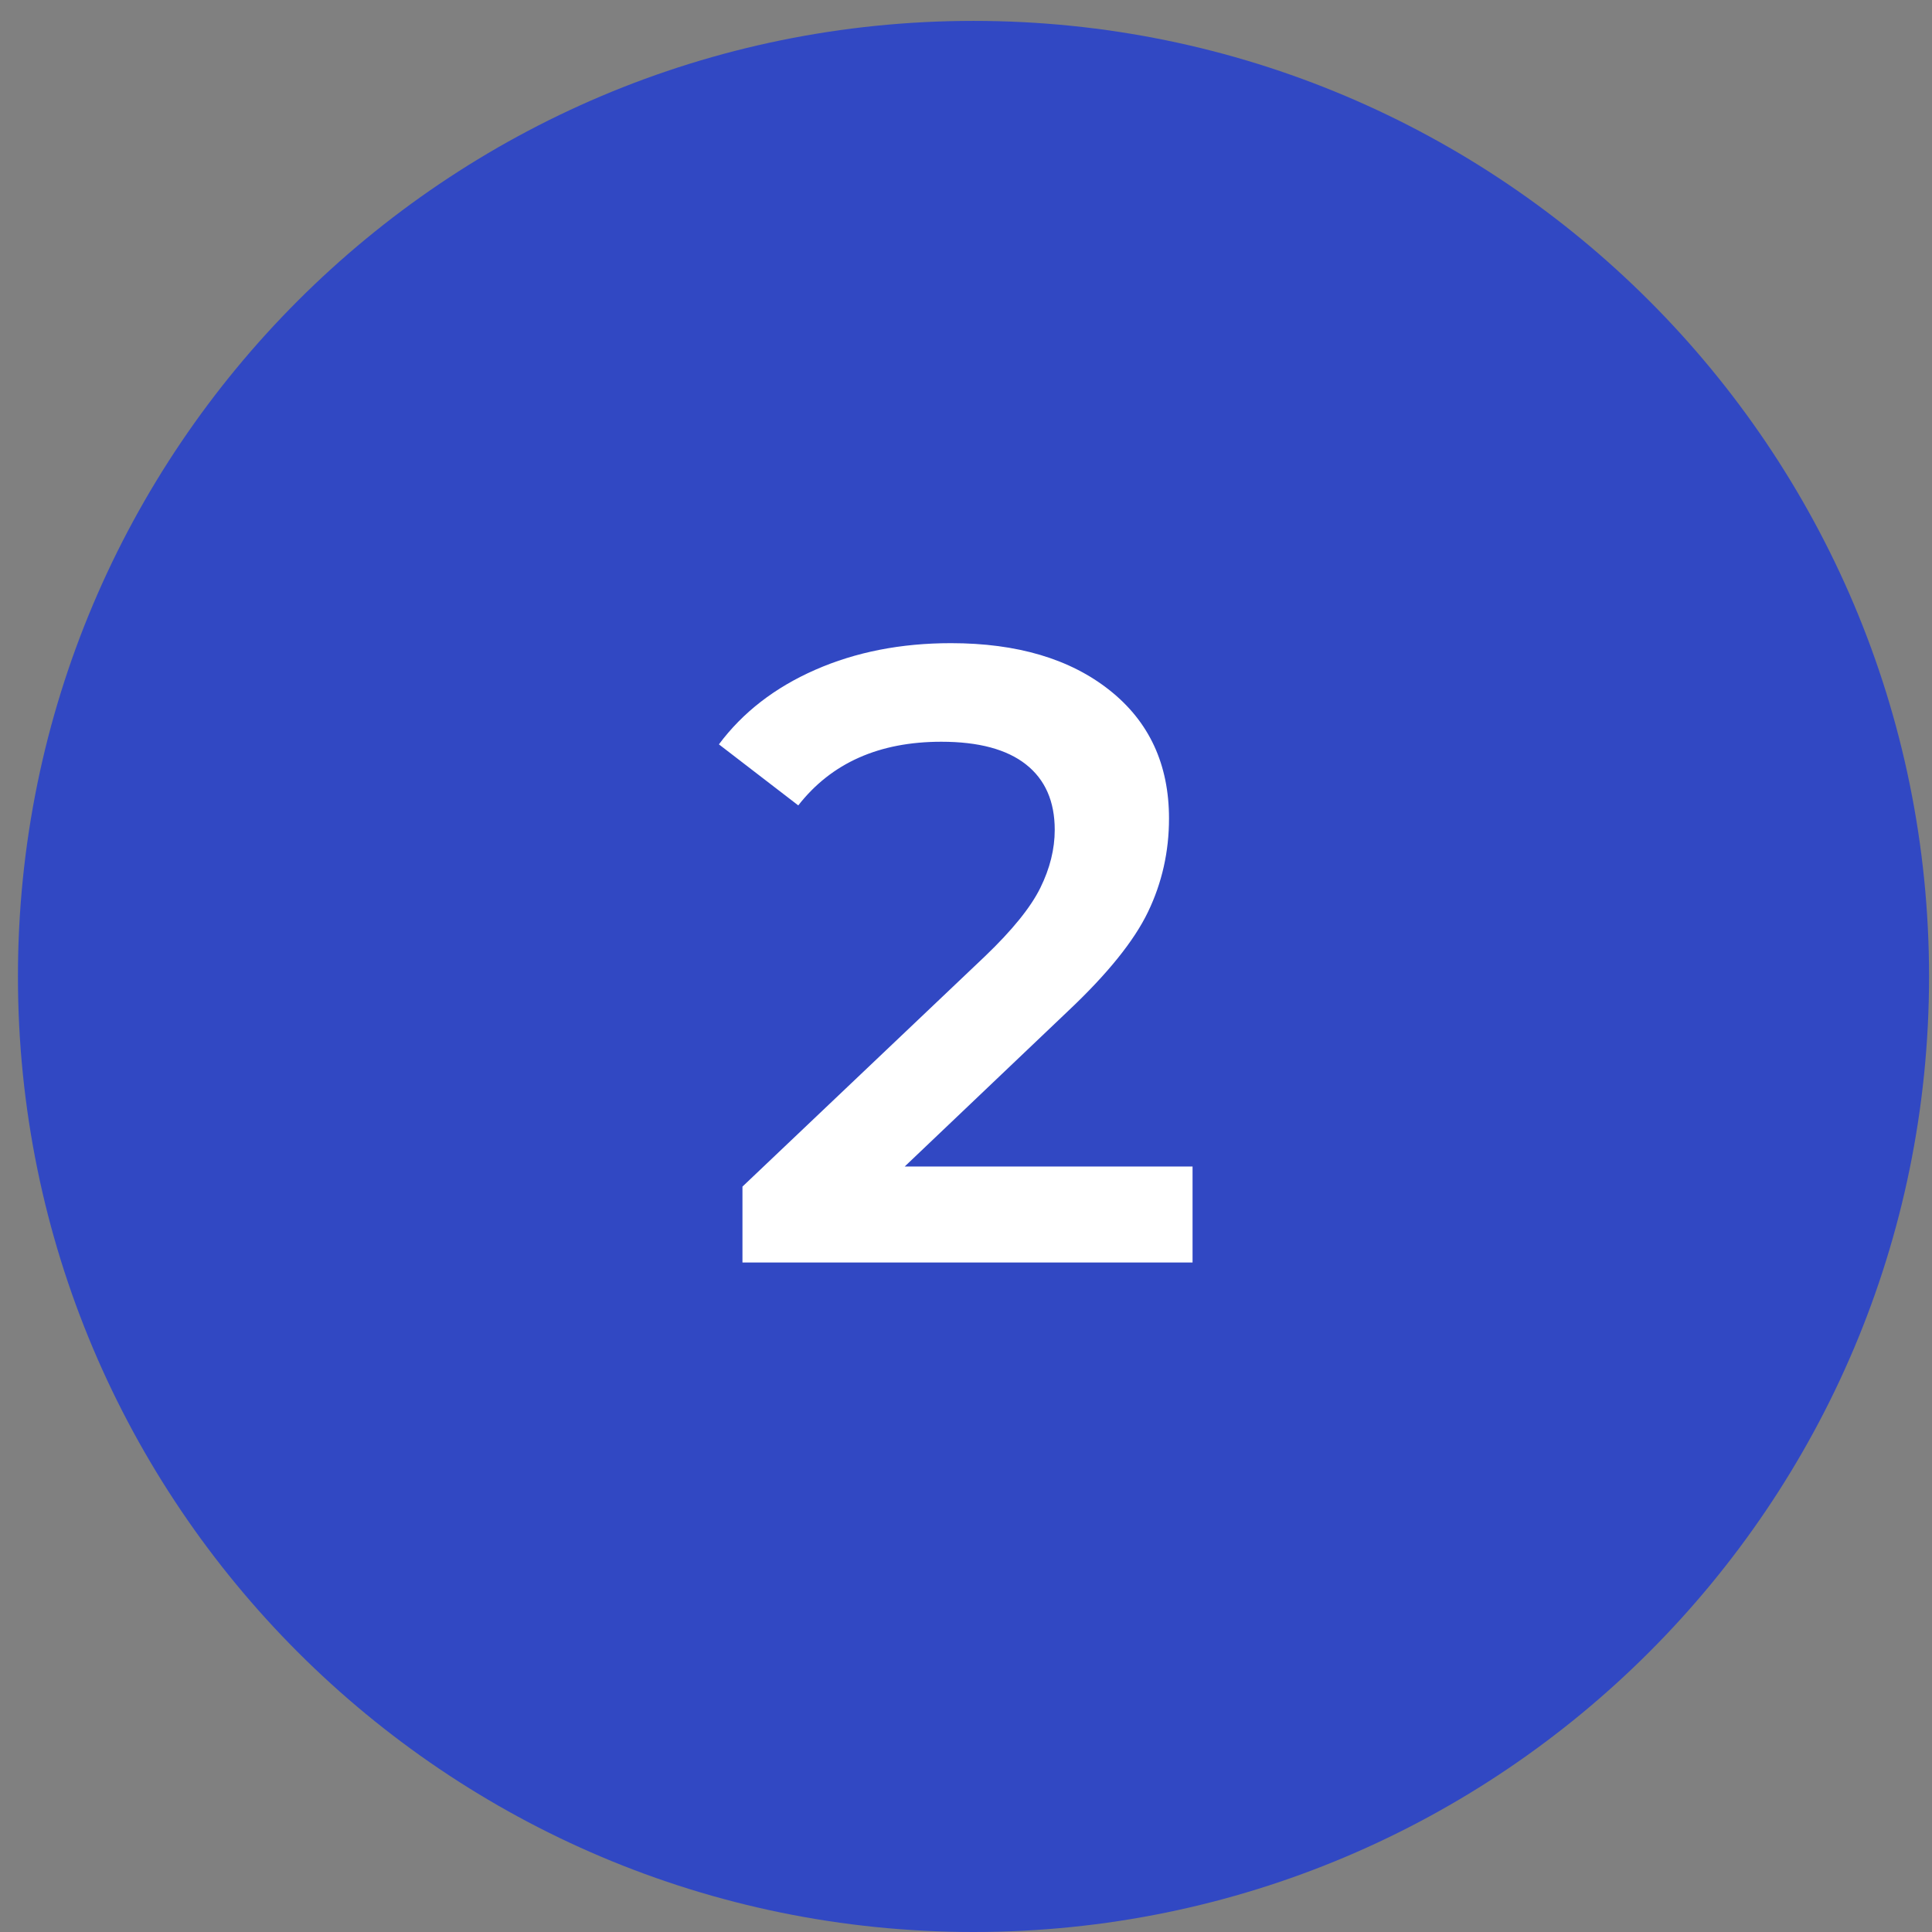 <?xml version="1.0" encoding="UTF-8"?>
<svg xmlns="http://www.w3.org/2000/svg" xmlns:xlink="http://www.w3.org/1999/xlink" width="1200" zoomAndPan="magnify" viewBox="0 0 900 900" height="1200" preserveAspectRatio="xMidYMid meet" version="1.0">
  <rect x="0" y="0" width="900" height="900" fill="#808080" stroke="none"/>
  <defs>
    <g></g>
    <clipPath id="5caec5b970">
      <path d="M 8.359 9.73 L 898.629 9.73 L 898.629 900 L 8.359 900 Z M 8.359 9.73 " clip-rule="nonzero"></path>
    </clipPath>
    <clipPath id="f67edbadf4">
      <path d="M 453.492 9.73 C 207.652 9.73 8.359 209.023 8.359 454.867 C 8.359 700.707 207.652 900 453.492 900 C 699.336 900 898.629 700.707 898.629 454.867 C 898.629 209.023 699.336 9.73 453.492 9.73 Z M 453.492 9.73 " clip-rule="nonzero"></path>
    </clipPath>
  </defs>
  <g clip-path="url(#5caec5b970)">
    <g clip-path="url(#f67edbadf4)">
      <path fill="#3148c3" d="M 8.359 9.73 L 898.629 9.73 L 898.629 900 L 8.359 900 Z M 8.359 9.73 " fill-opacity="1" fill-rule="nonzero"></path>
    </g>
  </g>
  <g fill="#ffffff" fill-opacity="1">
    <g transform="translate(331.647, 588.11)">
      <g>
        <path d="M 223.891 -44.703 L 223.891 0 L 14.219 0 L 14.219 -35.344 L 127.188 -142.625 C 139.914 -154.812 148.516 -165.441 152.984 -174.516 C 157.453 -183.586 159.688 -192.594 159.688 -201.531 C 159.688 -214.812 155.219 -224.973 146.281 -232.016 C 137.344 -239.055 124.203 -242.578 106.859 -242.578 C 77.879 -242.578 55.664 -232.691 40.219 -212.922 L 3.25 -241.359 C 14.352 -256.254 29.316 -267.832 48.141 -276.094 C 66.973 -284.363 88.035 -288.5 111.328 -288.5 C 142.211 -288.5 166.863 -281.18 185.281 -266.547 C 203.707 -251.922 212.922 -232.016 212.922 -206.828 C 212.922 -191.379 209.664 -176.883 203.156 -163.344 C 196.656 -149.801 184.195 -134.359 165.781 -117.016 L 89.797 -44.703 Z M 223.891 -44.703 "></path>
      </g>
    </g>
  </g>
</svg>
